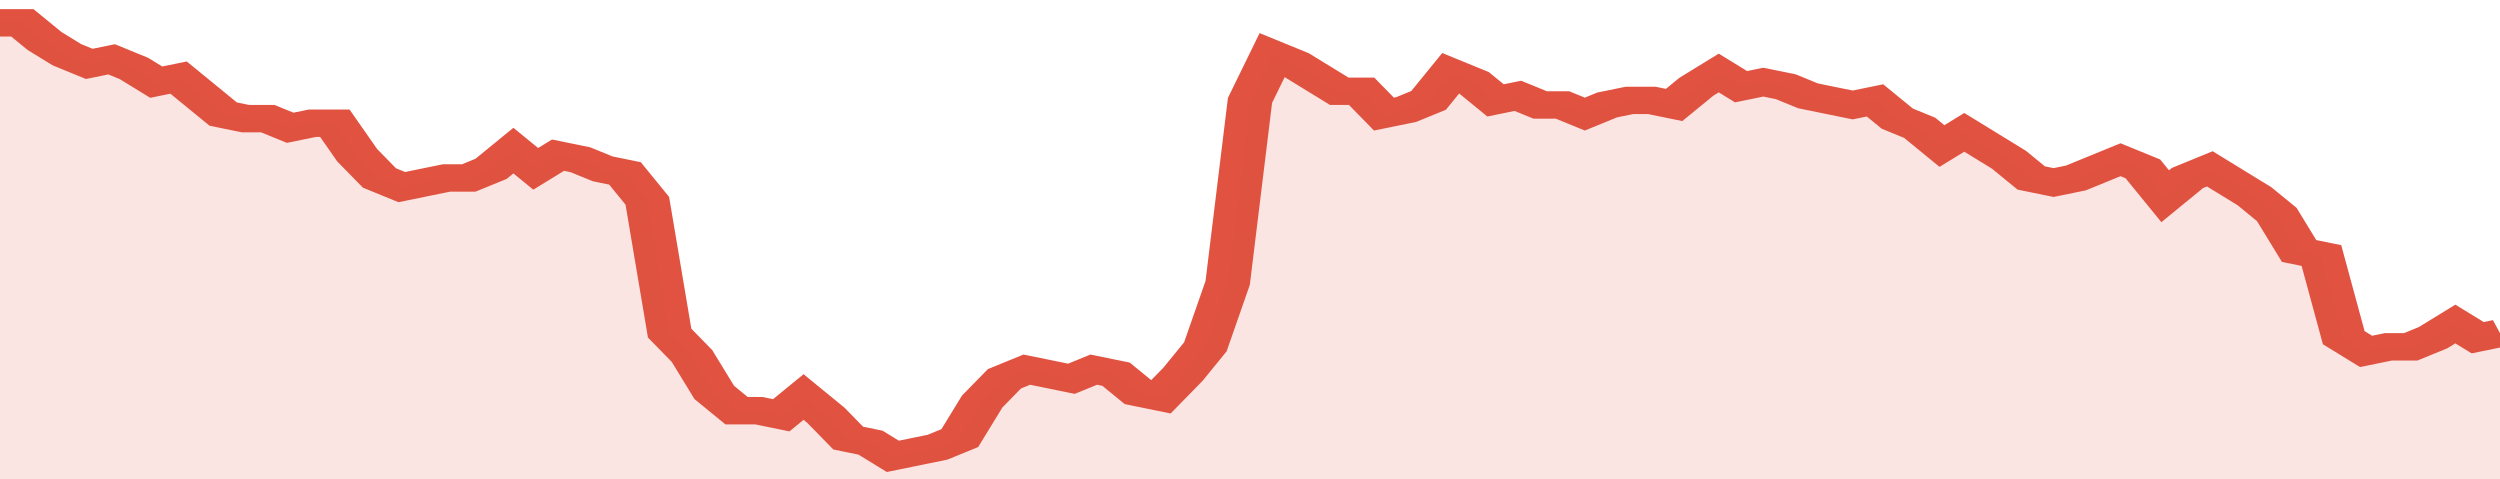 <svg xmlns="http://www.w3.org/2000/svg" viewBox="0 0 336 105" width="120" height="23" preserveAspectRatio="none">
				 <polyline fill="none" stroke="#E15241" stroke-width="6" points="0, 5 3, 5 6, 9 9, 12 12, 14 15, 13 18, 15 21, 18 24, 17 27, 21 30, 25 33, 26 36, 26 39, 28 42, 27 45, 27 48, 34 51, 39 54, 41 57, 40 60, 39 63, 39 66, 37 69, 33 72, 37 75, 34 78, 35 81, 37 84, 38 87, 44 90, 73 93, 78 96, 86 99, 90 102, 90 105, 91 108, 87 111, 91 114, 96 117, 97 120, 100 123, 99 126, 98 129, 96 132, 88 135, 83 138, 81 141, 82 144, 83 147, 81 150, 82 153, 86 156, 87 159, 82 162, 76 165, 62 168, 22 171, 12 174, 14 177, 17 180, 20 183, 20 186, 25 189, 24 192, 22 195, 16 198, 18 201, 22 204, 21 207, 23 210, 23 213, 25 216, 23 219, 22 222, 22 225, 23 228, 19 231, 16 234, 19 237, 18 240, 19 243, 21 246, 22 249, 23 252, 22 255, 26 258, 28 261, 32 264, 29 267, 32 270, 35 273, 39 276, 40 279, 39 282, 37 285, 35 288, 37 291, 43 294, 39 297, 37 300, 40 303, 43 306, 47 309, 55 312, 56 315, 74 318, 77 321, 76 324, 76 327, 74 330, 71 333, 74 336, 73 336, 73 "> </polyline>
				 <polygon fill="#E15241" opacity="0.15" points="0, 105 0, 5 3, 5 6, 9 9, 12 12, 14 15, 13 18, 15 21, 18 24, 17 27, 21 30, 25 33, 26 36, 26 39, 28 42, 27 45, 27 48, 34 51, 39 54, 41 57, 40 60, 39 63, 39 66, 37 69, 33 72, 37 75, 34 78, 35 81, 37 84, 38 87, 44 90, 73 93, 78 96, 86 99, 90 102, 90 105, 91 108, 87 111, 91 114, 96 117, 97 120, 100 123, 99 126, 98 129, 96 132, 88 135, 83 138, 81 141, 82 144, 83 147, 81 150, 82 153, 86 156, 87 159, 82 162, 76 165, 62 168, 22 171, 12 174, 14 177, 17 180, 20 183, 20 186, 25 189, 24 192, 22 195, 16 198, 18 201, 22 204, 21 207, 23 210, 23 213, 25 216, 23 219, 22 222, 22 225, 23 228, 19 231, 16 234, 19 237, 18 240, 19 243, 21 246, 22 249, 23 252, 22 255, 26 258, 28 261, 32 264, 29 267, 32 270, 35 273, 39 276, 40 279, 39 282, 37 285, 35 288, 37 291, 43 294, 39 297, 37 300, 40 303, 43 306, 47 309, 55 312, 56 315, 74 318, 77 321, 76 324, 76 327, 74 330, 71 333, 74 336, 73 336, 105 "></polygon>
			</svg>